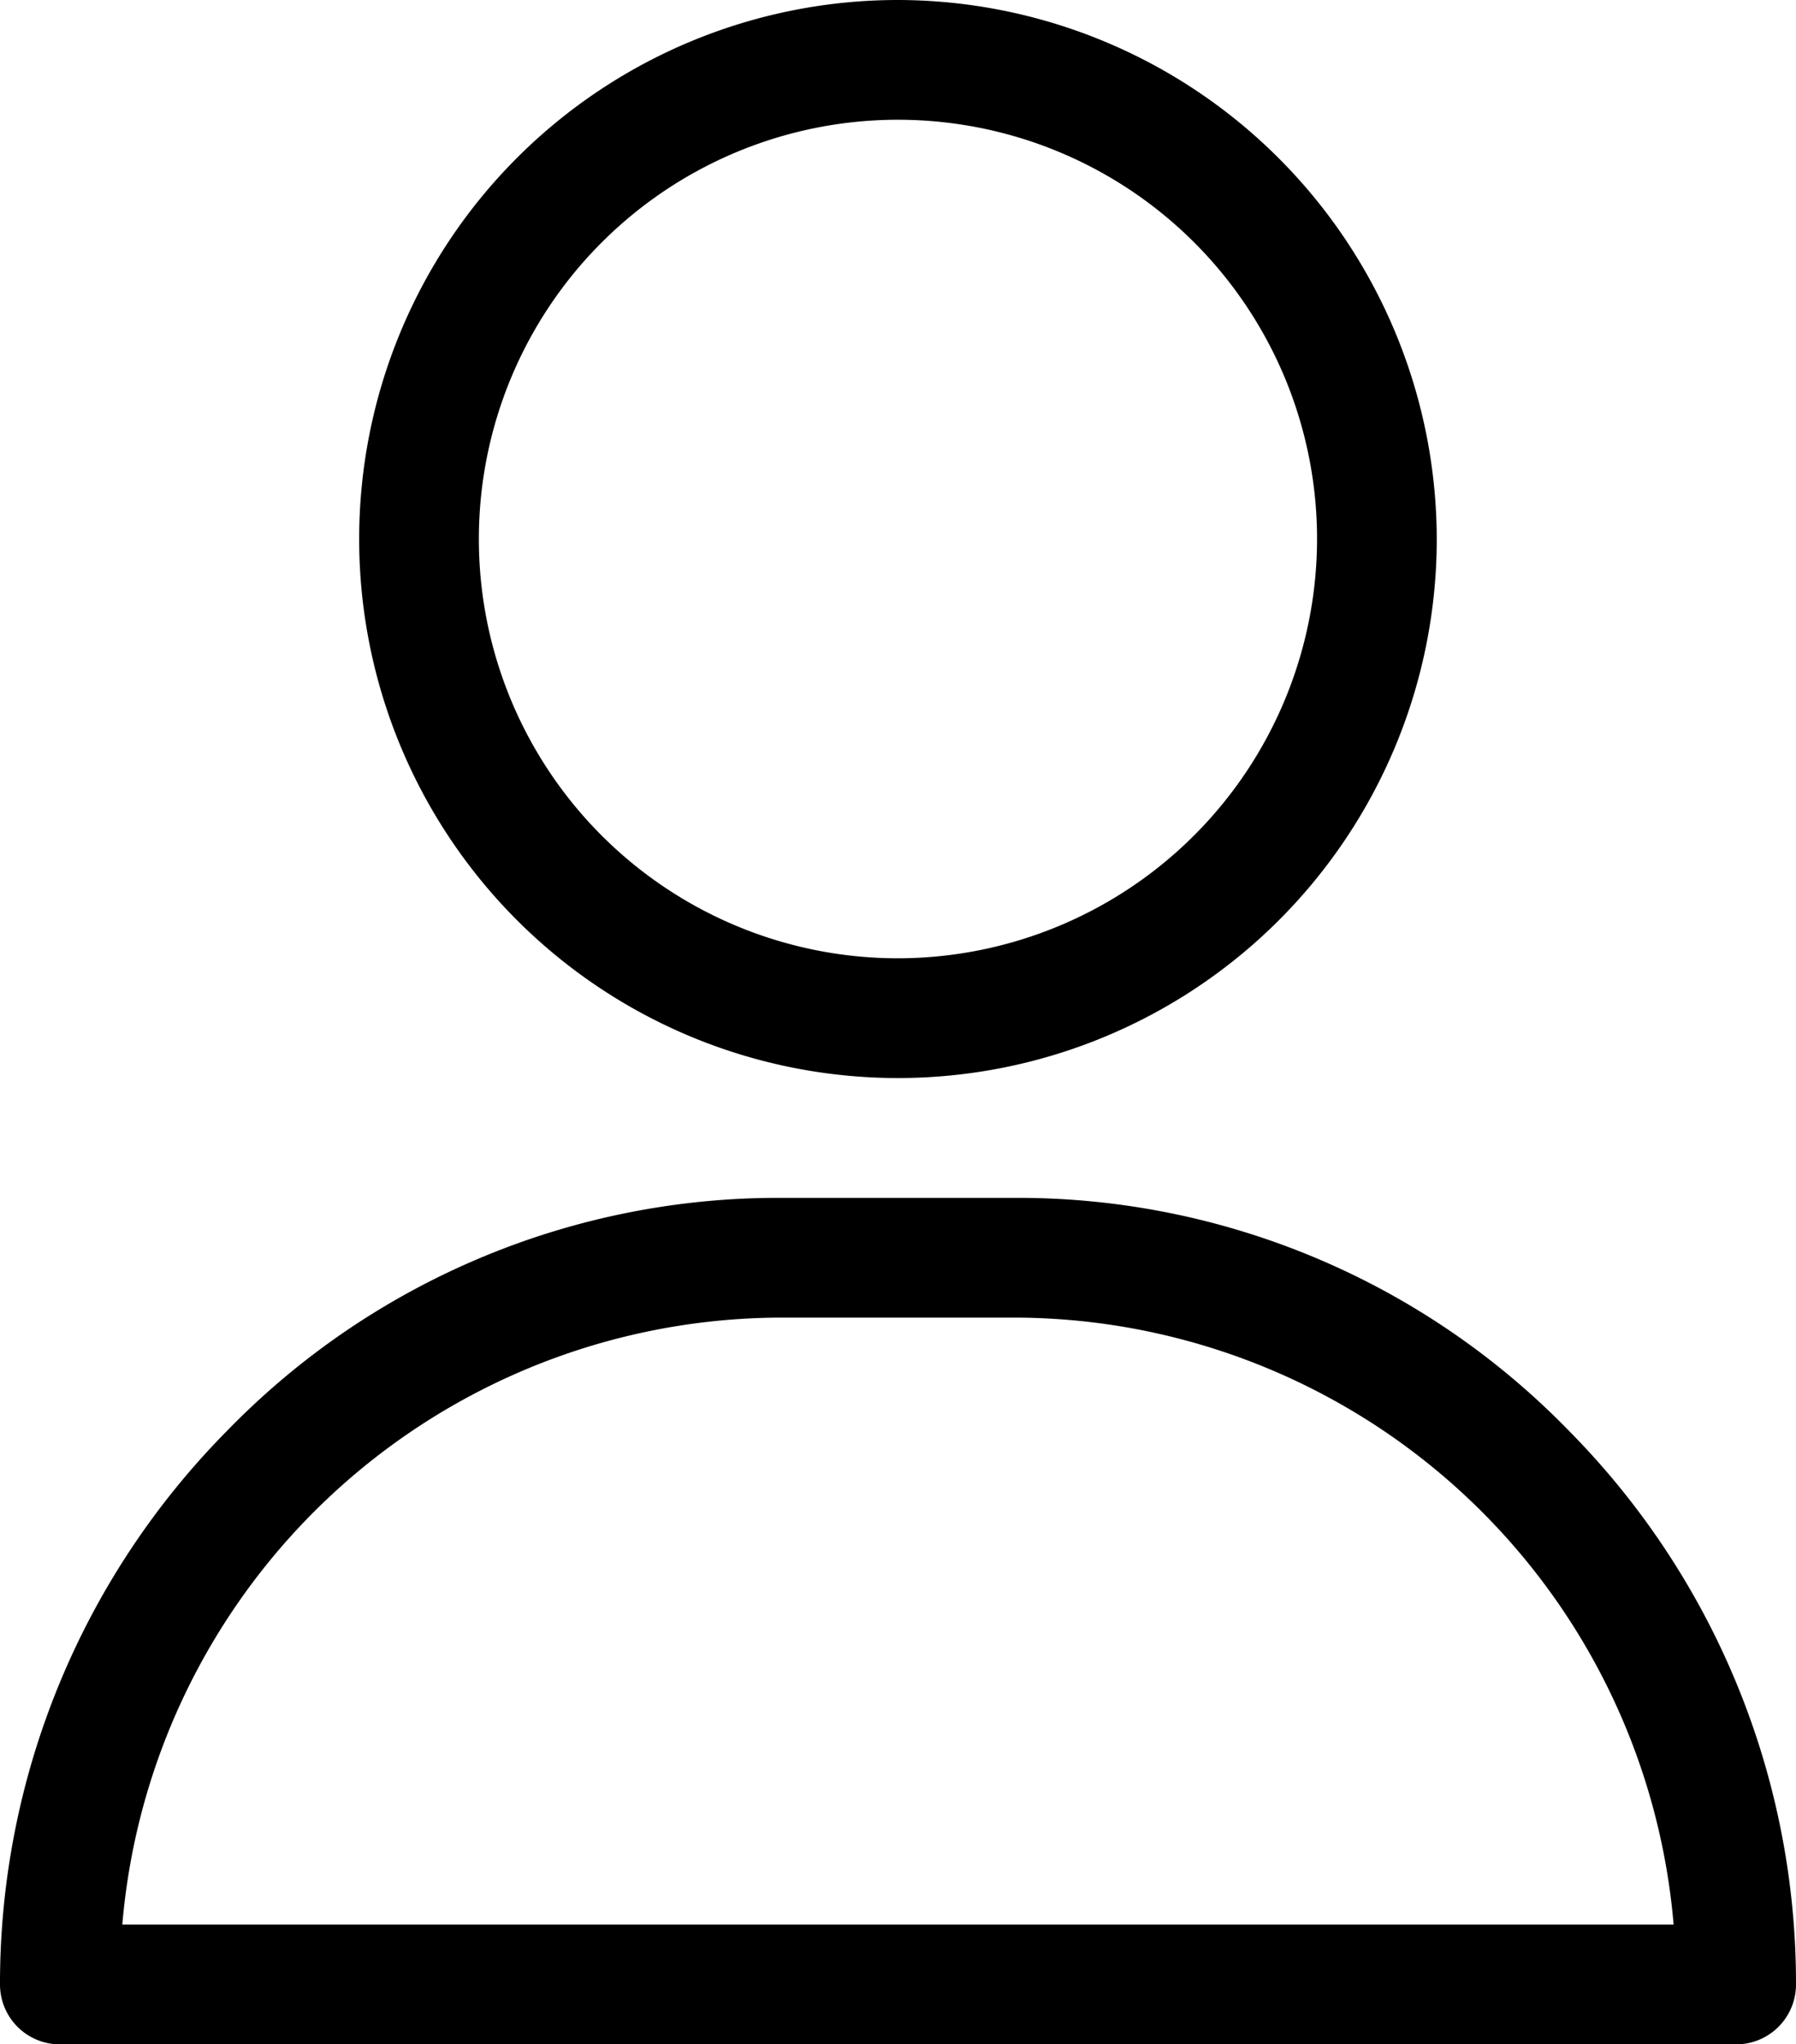 <svg xmlns="http://www.w3.org/2000/svg" width="22.627" height="25.745" viewBox="0 0 22.627 25.745">
  <g id="user_4_" data-name="user (4)" transform="translate(-31)">
    <g id="Group_1072" data-name="Group 1072" transform="translate(35.525)">
      <g id="Group_1071" data-name="Group 1071">
        <path id="Path_399" data-name="Path 399" d="M127.788,0a6.788,6.788,0,1,0,6.788,6.788A6.8,6.8,0,0,0,127.788,0Zm0,12.068a5.28,5.28,0,1,1,5.28-5.28A5.286,5.286,0,0,1,127.788,12.068Z" transform="translate(-121)"/>
      </g>
    </g>
    <g id="Group_1074" data-name="Group 1074" transform="translate(31 15.085)">
      <g id="Group_1073" data-name="Group 1073">
        <path id="Path_400" data-name="Path 400" d="M50.759,302.926A9.677,9.677,0,0,0,43.822,300H40.805a9.677,9.677,0,0,0-6.937,2.926A9.893,9.893,0,0,0,31,309.906a.754.754,0,0,0,.754.754H52.873a.754.754,0,0,0,.754-.754A9.893,9.893,0,0,0,50.759,302.926Zm-18.218,6.225a8.348,8.348,0,0,1,8.263-7.643h3.017a8.348,8.348,0,0,1,8.264,7.643Z" transform="translate(-31 -300)"/>
      </g>
    </g>
  </g>
</svg>
